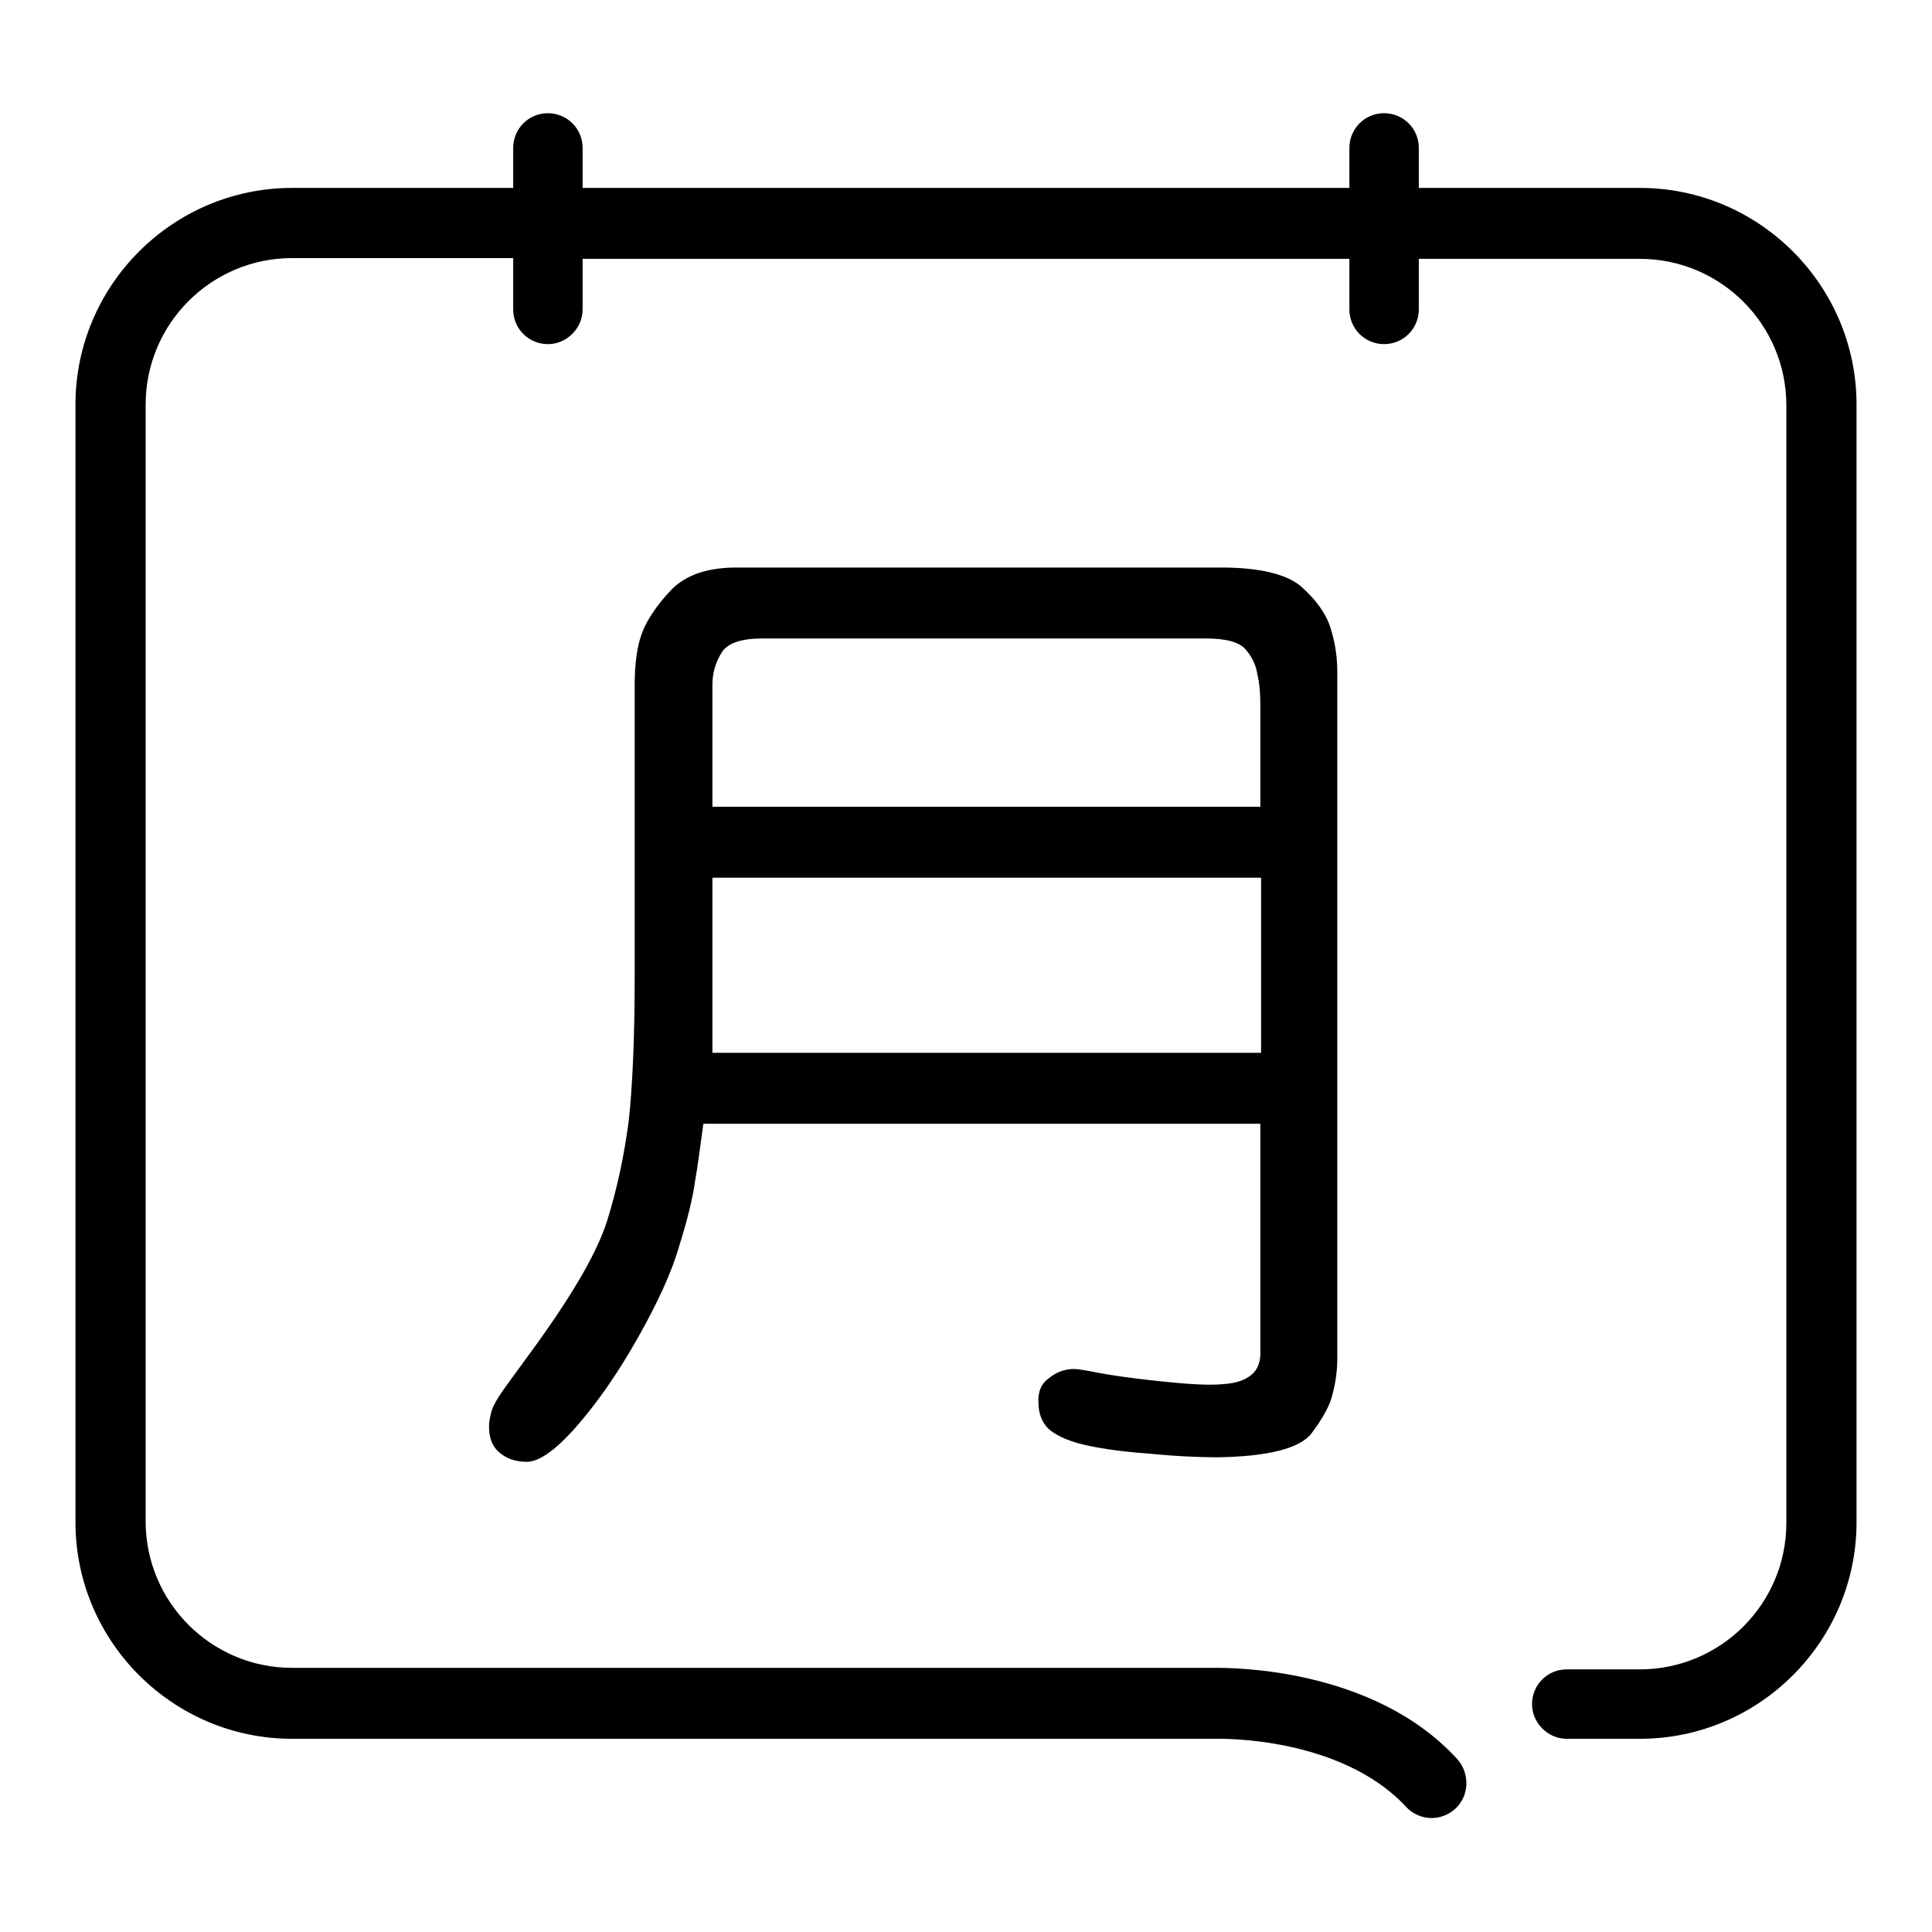 <?xml version="1.0" encoding="utf-8"?>
<!-- Svg Vector Icons : http://www.onlinewebfonts.com/icon -->
<!DOCTYPE svg PUBLIC "-//W3C//DTD SVG 1.1//EN" "http://www.w3.org/Graphics/SVG/1.1/DTD/svg11.dtd">
<svg version="1.1" xmlns="http://www.w3.org/2000/svg" xmlns:xlink="http://www.w3.org/1999/xlink" x="0px" y="0px" viewBox="0 0 256 256" enable-background="new 0 0 256 256" xml:space="preserve">
<g><g><path fill="#000000" d="M165.9,182.1c-0.8,0.7-2,1.2-3.8,1.3c-1.9,0.2-4.8,0-8.6-0.4c-3.8-0.4-6.4-0.8-8-1.1c-1.5-0.3-2.6-0.5-3.2-0.5c-1.2,0-2.3,0.4-3.3,1.2c-1,0.7-1.5,1.8-1.4,3.3c0,1.4,0.5,2.6,1.3,3.4c0.9,0.8,2.3,1.5,4.2,2c1.9,0.5,4.9,1,9,1.3c4.1,0.4,7.2,0.5,9.2,0.5c6.8-0.1,11-1.2,12.5-3.2s2.5-3.8,2.8-5.3c0.4-1.5,0.6-3.1,0.6-4.6V89.1c0-2.1-0.3-4-0.9-5.9c-0.6-1.9-1.9-3.7-3.8-5.4c-1.9-1.7-5.5-2.6-10.7-2.6H97.6c-3.9,0-6.7,1-8.6,2.9c-1.9,2-3.2,3.9-3.9,5.7c-0.7,1.8-1,4.2-1,7v38.5c0,8.4-0.3,14.8-0.8,19.3c-0.6,4.5-1.5,8.8-2.8,13c-1.3,4.2-4.4,9.5-9.1,16.1l-4.3,5.9c-1.1,1.5-1.8,2.7-2,3.5c-0.2,0.8-0.3,1.4-0.3,1.9c0,1.5,0.4,2.6,1.3,3.4c0.9,0.8,2.1,1.3,3.7,1.3c1.6,0,3.8-1.5,6.6-4.7c2.8-3.2,5.5-7.1,8.1-11.7c2.6-4.6,4.5-8.7,5.5-12.2c1.1-3.5,1.8-6.4,2.1-8.6c0.4-2.2,0.7-4.8,1.1-7.6h73.8v29.9C167.1,180.3,166.7,181.4,165.9,182.1z M94.4,90.7c0-1.5,0.4-2.9,1.2-4.2c0.8-1.3,2.6-1.9,5.5-1.9h58.7c2.7,0,4.4,0.5,5.2,1.4c0.8,0.9,1.4,2,1.6,3.3c0.3,1.3,0.4,2.6,0.4,4v13.6H94.4V90.7z M94.4,139.5v-23.2h72.7v23.2H94.4z"/><path fill="#000000" d="M38.7,230.4h122.5c0,0,0.1,0,0.1,0c0,0,4.2-0.1,9.4,1c8.5,1.8,13.2,5.4,15.6,8c0.9,1,2.2,1.5,3.4,1.5c1.1,0,2.2-0.4,3.1-1.2c1.9-1.7,2-4.7,0.3-6.6c-11.2-12.3-30.4-12.1-32.1-12.1H38.7c-10.7,0-19.4-8.7-19.4-19.4V53.6c0-10.7,8.7-19.4,19.4-19.4h29.3V41c0,2.6,2.1,4.6,4.6,4.6s4.6-2.1,4.6-4.6v-6.7h101.6V41c0,2.6,2.1,4.6,4.6,4.6c2.6,0,4.6-2.1,4.6-4.6v-6.7h29.3c10.7,0,19.4,8.7,19.4,19.4v148.1c0,10.7-8.7,19.4-19.4,19.4h-9.7c-2.6,0-4.6,2.1-4.6,4.6s2.1,4.6,4.6,4.6h9.7c15.8,0,28.7-12.9,28.7-28.7V53.6c0-15.8-12.9-28.7-28.7-28.7h-29.3v-5.3c0-2.6-2.1-4.6-4.6-4.6c-2.6,0-4.6,2.1-4.6,4.6v5.3H77.2v-5.3c0-2.6-2.1-4.6-4.6-4.6C70,15,68,17.1,68,19.6v5.3H38.7C22.9,24.9,10,37.8,10,53.6v148.1C10,217.5,22.9,230.4,38.7,230.4z"/></g></g>
</svg>